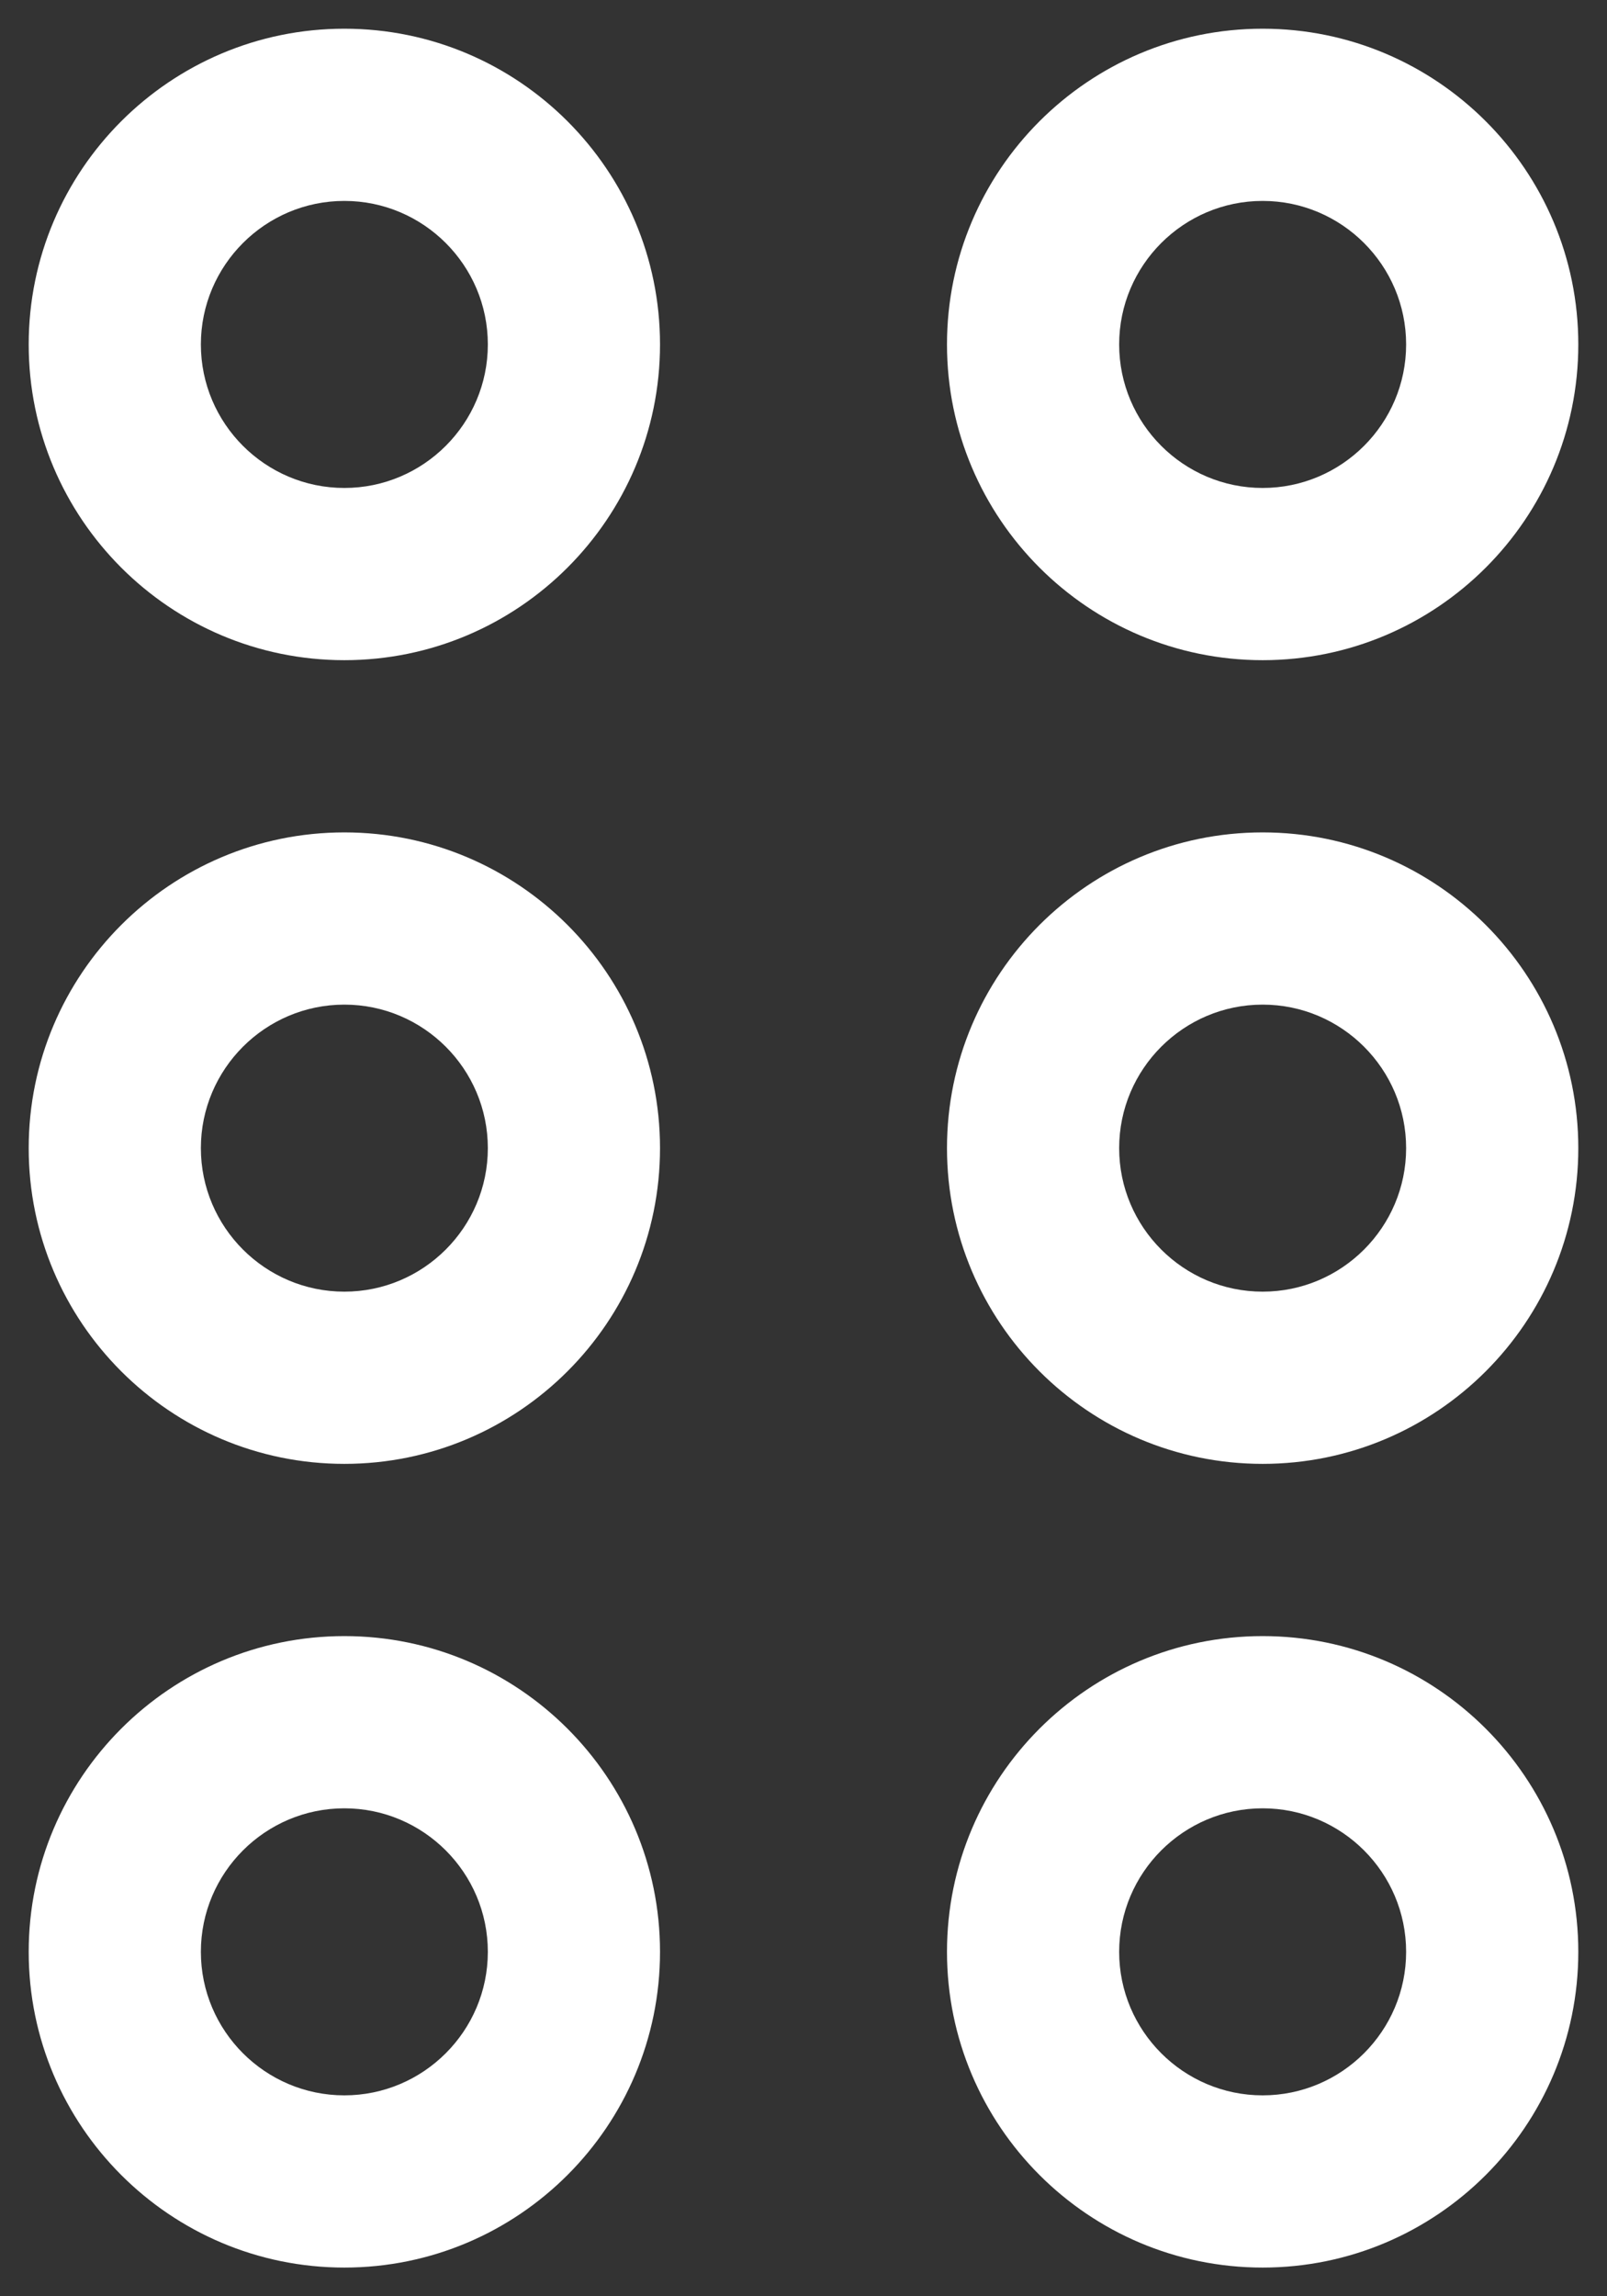 <svg width="14" height="20" viewBox="0 0 14 20" fill="none" xmlns="http://www.w3.org/2000/svg">
<rect x="0" y="0" width="14" height="20" fill="#333333" stroke="none"/>
<path d="M3 19.75C1.483 19.75 0.25 18.517 0.25 17C0.25 15.483 1.483 14.25 3 14.25C4.517 14.25 5.75 15.483 5.75 17C5.75 18.517 4.517 19.75 3 19.75ZM3 15.75C2.311 15.75 1.75 16.311 1.75 17C1.75 17.689 2.311 18.25 3 18.25C3.689 18.25 4.25 17.689 4.25 17C4.25 16.311 3.689 15.75 3 15.75ZM3 12.75C1.483 12.75 0.25 11.517 0.25 10C0.25 8.483 1.483 7.25 3 7.25C4.517 7.25 5.75 8.483 5.75 10C5.75 11.517 4.517 12.75 3 12.75ZM3 8.75C2.311 8.75 1.75 9.311 1.75 10C1.75 10.689 2.311 11.25 3 11.25C3.689 11.25 4.25 10.689 4.25 10C4.25 9.311 3.689 8.75 3 8.75ZM3 5.75C1.483 5.75 0.25 4.517 0.25 3C0.25 1.483 1.483 0.25 3 0.25C4.517 0.25 5.75 1.483 5.75 3C5.75 4.517 4.517 5.75 3 5.75ZM3 1.75C2.311 1.75 1.75 2.311 1.75 3C1.75 3.689 2.311 4.25 3 4.25C3.689 4.25 4.25 3.689 4.25 3C4.25 2.311 3.689 1.75 3 1.75ZM11 19.75C9.483 19.75 8.25 18.517 8.25 17C8.25 15.483 9.483 14.25 11 14.25C12.517 14.25 13.75 15.483 13.75 17C13.75 18.517 12.517 19.75 11 19.75ZM11 15.75C10.311 15.75 9.75 16.311 9.75 17C9.75 17.689 10.311 18.25 11 18.25C11.689 18.25 12.25 17.689 12.25 17C12.25 16.311 11.689 15.75 11 15.75ZM11 12.75C9.483 12.75 8.25 11.517 8.25 10C8.25 8.483 9.483 7.25 11 7.25C12.517 7.25 13.75 8.483 13.75 10C13.75 11.517 12.517 12.75 11 12.75ZM11 8.75C10.311 8.75 9.75 9.311 9.75 10C9.75 10.689 10.311 11.25 11 11.25C11.689 11.25 12.25 10.689 12.25 10C12.25 9.311 11.689 8.75 11 8.75ZM11 5.75C9.483 5.75 8.25 4.517 8.25 3C8.25 1.483 9.483 0.25 11 0.25C12.517 0.25 13.75 1.483 13.75 3C13.75 4.517 12.517 5.75 11 5.75ZM11 1.75C10.311 1.75 9.75 2.311 9.75 3C9.75 3.689 10.311 4.25 11 4.25C11.689 4.25 12.25 3.689 12.25 3C12.25 2.311 11.689 1.75 11 1.75Z" fill="white"/>
</svg>
